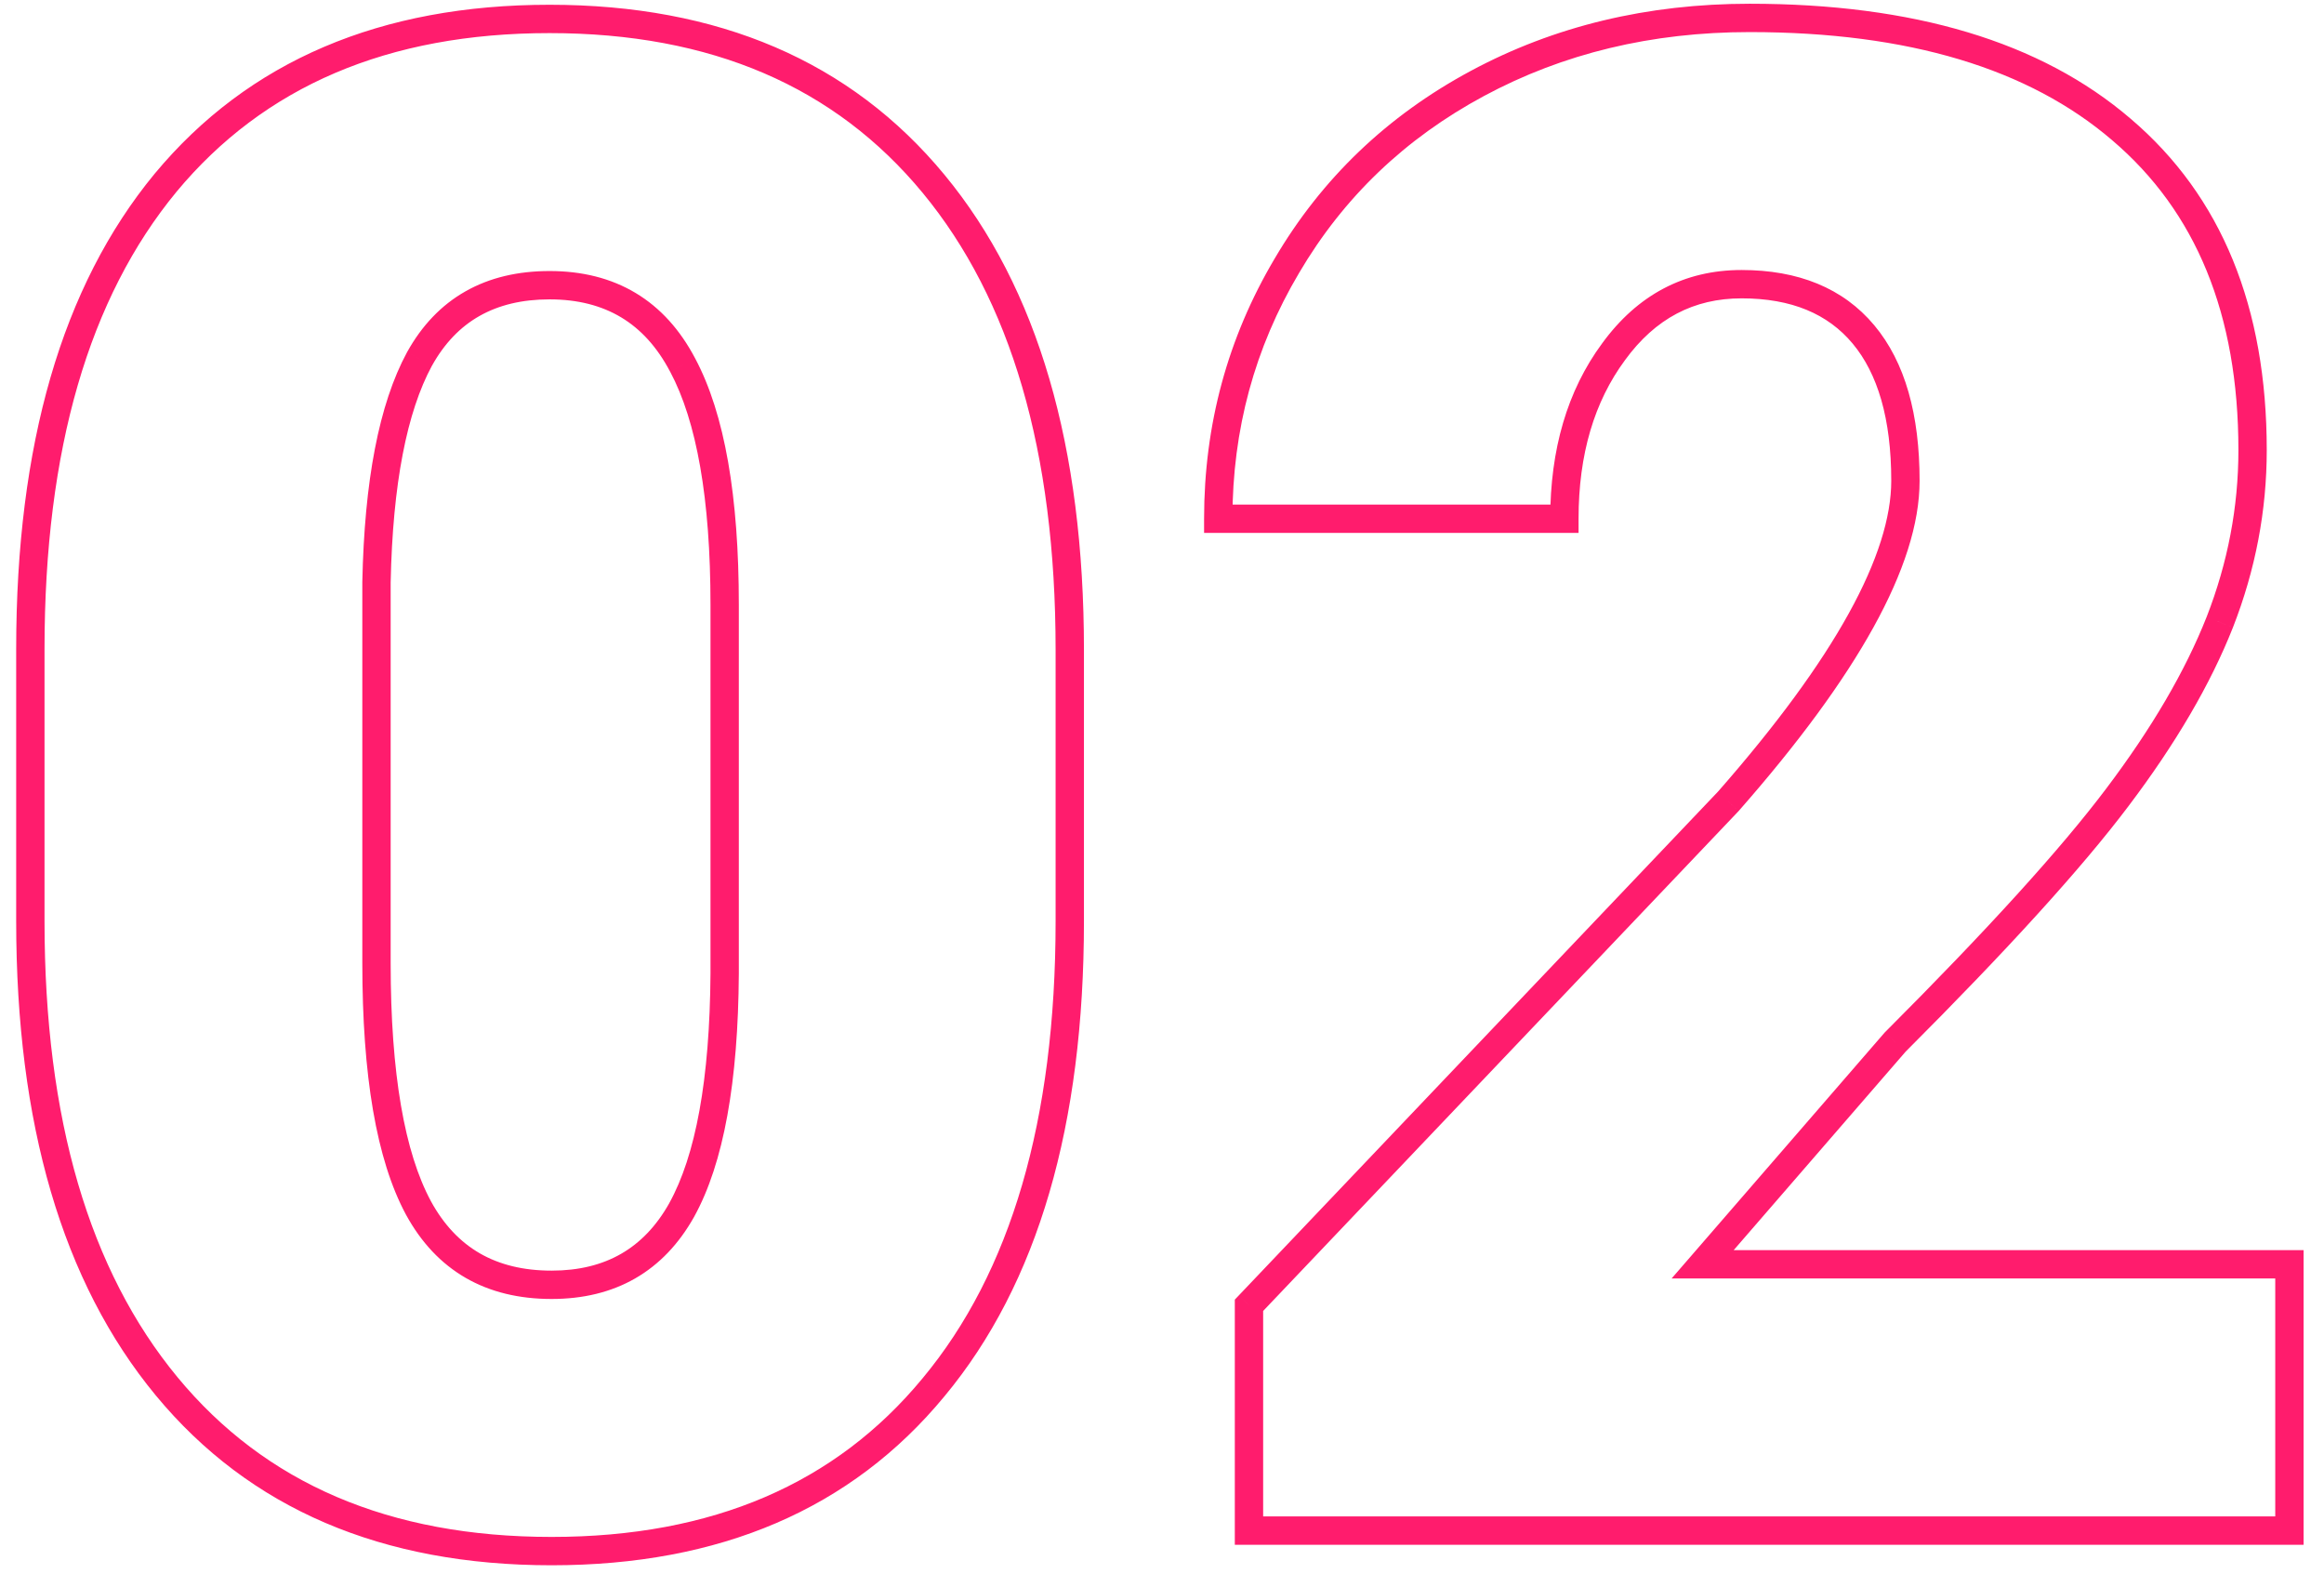 <?xml version="1.0" encoding="UTF-8"?> <svg xmlns="http://www.w3.org/2000/svg" width="82" height="56" viewBox="0 0 82 56" fill="none"> <path d="M32.94 48.941L32.556 48.622L32.555 48.623L32.94 48.941ZM5.841 6.449L5.456 6.13L5.455 6.131L5.841 6.449ZM32.94 6.485L32.555 6.804L32.94 6.485ZM24.088 12.881L23.645 13.114L23.647 13.116L24.088 12.881ZM14.802 12.664L14.365 12.421L14.362 12.426L14.802 12.664ZM13.284 20.541L12.784 20.531V20.541H13.284ZM14.766 42.618L14.326 42.856L14.327 42.858L14.766 42.618ZM24.052 42.69L24.488 42.935L24.489 42.933L24.052 42.69ZM25.569 34.344L26.069 34.347V34.344H25.569ZM37.246 32.501C37.246 39.538 35.659 44.889 32.556 48.622L33.325 49.261C36.629 45.286 38.246 39.676 38.246 32.501H37.246ZM32.555 48.623C29.486 52.343 25.146 54.223 19.463 54.223V55.223C25.39 55.223 30.035 53.248 33.326 49.26L32.555 48.623ZM19.463 54.223C13.731 54.223 9.355 52.331 6.262 48.587L5.491 49.224C8.806 53.236 13.488 55.223 19.463 55.223V54.223ZM6.262 48.587C3.158 44.828 1.571 39.489 1.571 32.501H0.571C0.571 39.629 2.189 45.226 5.491 49.224L6.262 48.587ZM1.571 32.501V22.89H0.571V32.501H1.571ZM1.571 22.89C1.571 15.851 3.146 10.501 6.227 6.767L5.455 6.131C2.176 10.106 0.571 15.716 0.571 22.89H1.571ZM6.225 6.769C9.318 3.048 13.683 1.168 19.391 1.168V0.168C13.44 0.168 8.771 2.142 5.456 6.13L6.225 6.769ZM19.391 1.168C25.097 1.168 29.462 3.059 32.555 6.804L33.326 6.167C30.012 2.155 25.343 0.168 19.391 0.168V1.168ZM32.555 6.804C35.66 10.562 37.246 15.913 37.246 22.926H38.246C38.246 15.774 36.629 10.165 33.326 6.167L32.555 6.804ZM37.246 22.926V32.501H38.246V22.926H37.246ZM26.069 21.336C26.069 17.528 25.575 14.61 24.529 12.646L23.647 13.116C24.576 14.861 25.069 17.58 25.069 21.336H26.069ZM24.53 12.648C24.001 11.641 23.304 10.862 22.43 10.338C21.557 9.814 20.537 9.562 19.391 9.562V10.562C20.388 10.562 21.223 10.78 21.916 11.196C22.608 11.611 23.187 12.242 23.645 13.114L24.53 12.648ZM19.391 9.562C18.273 9.562 17.278 9.794 16.425 10.278C15.57 10.762 14.885 11.484 14.365 12.421L15.239 12.907C15.682 12.11 16.243 11.53 16.918 11.148C17.595 10.764 18.413 10.562 19.391 10.562V9.562ZM14.362 12.426C13.366 14.266 12.857 16.987 12.784 20.531L13.784 20.551C13.856 17.061 14.359 14.531 15.241 12.902L14.362 12.426ZM12.784 20.541V33.982H13.784V20.541H12.784ZM12.784 33.982C12.784 37.93 13.277 40.912 14.326 42.856L15.206 42.381C14.279 40.663 13.784 37.887 13.784 33.982H12.784ZM14.327 42.858C14.858 43.83 15.558 44.58 16.431 45.084C17.303 45.587 18.32 45.828 19.463 45.828V44.828C18.462 44.828 17.624 44.618 16.93 44.218C16.238 43.818 15.66 43.213 15.204 42.378L14.327 42.858ZM19.463 45.828C20.571 45.828 21.56 45.592 22.413 45.102C23.267 44.611 23.956 43.882 24.488 42.935L23.616 42.446C23.16 43.258 22.591 43.847 21.915 44.235C21.238 44.624 20.427 44.828 19.463 44.828V45.828ZM24.489 42.933C25.539 41.038 26.045 38.152 26.069 34.347L25.069 34.341C25.045 38.099 24.54 40.778 23.614 42.448L24.489 42.933ZM26.069 34.344V21.336H25.069V34.344H26.069ZM80.78 54V54.5H81.28V54H80.78ZM44.069 54H43.569V54.5H44.069V54ZM44.069 46.051L43.707 45.706L43.569 45.851V46.051H44.069ZM60.98 28.273L61.342 28.618L61.349 28.611L61.355 28.603L60.98 28.273ZM56.933 12.411L57.335 12.708L57.337 12.705L56.933 12.411ZM55.198 18.301V18.801H55.698V18.301H55.198ZM42.985 18.301H42.485V18.801H42.985V18.301ZM45.406 9.376L45.836 9.631L45.837 9.629L45.406 9.376ZM74.855 4.57L74.529 4.95L74.53 4.951L74.855 4.57ZM78.323 21.95L78.788 22.134L78.789 22.132L78.323 21.95ZM74.71 28.129L74.311 27.828L74.311 27.828L74.71 28.129ZM66.869 36.765L66.516 36.411L66.503 36.424L66.491 36.437L66.869 36.765ZM60.076 44.605L59.698 44.278L58.981 45.105H60.076V44.605ZM80.78 44.605H81.28V44.105H80.78V44.605ZM80.78 53.5H44.069V54.5H80.78V53.5ZM44.569 54V46.051H43.569V54H44.569ZM44.432 46.395L61.342 28.618L60.617 27.929L43.707 45.706L44.432 46.395ZM61.355 28.603C63.453 26.215 65.04 24.056 66.105 22.129C67.168 20.206 67.731 18.479 67.731 16.964H66.731C66.731 18.243 66.251 19.798 65.23 21.645C64.212 23.488 62.674 25.587 60.604 27.944L61.355 28.603ZM67.731 16.964C67.731 14.636 67.224 12.78 66.132 11.476L65.366 12.118C66.249 13.174 66.731 14.763 66.731 16.964H67.731ZM66.132 11.476C65.029 10.157 63.44 9.526 61.449 9.526V10.526C63.216 10.526 64.494 11.076 65.366 12.118L66.132 11.476ZM61.449 9.526C59.423 9.526 57.772 10.407 56.528 12.117L57.337 12.705C58.406 11.236 59.765 10.526 61.449 10.526V9.526ZM56.53 12.114C55.298 13.783 54.698 15.857 54.698 18.301H55.698C55.698 16.024 56.255 14.171 57.335 12.708L56.53 12.114ZM55.198 17.801H42.985V18.801H55.198V17.801ZM43.485 18.301C43.485 15.161 44.269 12.274 45.836 9.631L44.976 9.121C43.316 11.922 42.485 14.985 42.485 18.301H43.485ZM45.837 9.629C47.404 6.964 49.576 4.884 52.364 3.385L51.89 2.504C48.945 4.088 46.637 6.296 44.975 9.123L45.837 9.629ZM52.364 3.385C55.151 1.886 58.273 1.132 61.738 1.132V0.132C58.122 0.132 54.836 0.92 51.89 2.504L52.364 3.385ZM61.738 1.132C67.352 1.132 71.591 2.429 74.529 4.95L75.18 4.191C71.999 1.461 67.494 0.132 61.738 0.132V1.132ZM74.53 4.951C77.478 7.461 78.98 11.078 78.98 15.88H79.98C79.98 10.854 78.397 6.93 75.179 4.19L74.53 4.951ZM78.98 15.88C78.98 17.888 78.606 19.85 77.858 21.768L78.789 22.132C79.582 20.1 79.98 18.015 79.98 15.88H78.98ZM77.858 21.767C77.108 23.665 75.929 25.686 74.311 27.828L75.109 28.43C76.767 26.236 77.997 24.137 78.788 22.134L77.858 21.767ZM74.311 27.828C72.718 29.944 70.124 32.802 66.516 36.411L67.223 37.118C70.841 33.5 73.474 30.602 75.109 28.43L74.311 27.828ZM66.491 36.437L59.698 44.278L60.454 44.933L67.247 37.092L66.491 36.437ZM60.076 45.105H80.78V44.105H60.076V45.105ZM80.28 44.605V54H81.28V44.605H80.28Z" fill="#FF1C6D"></path> </svg> 
